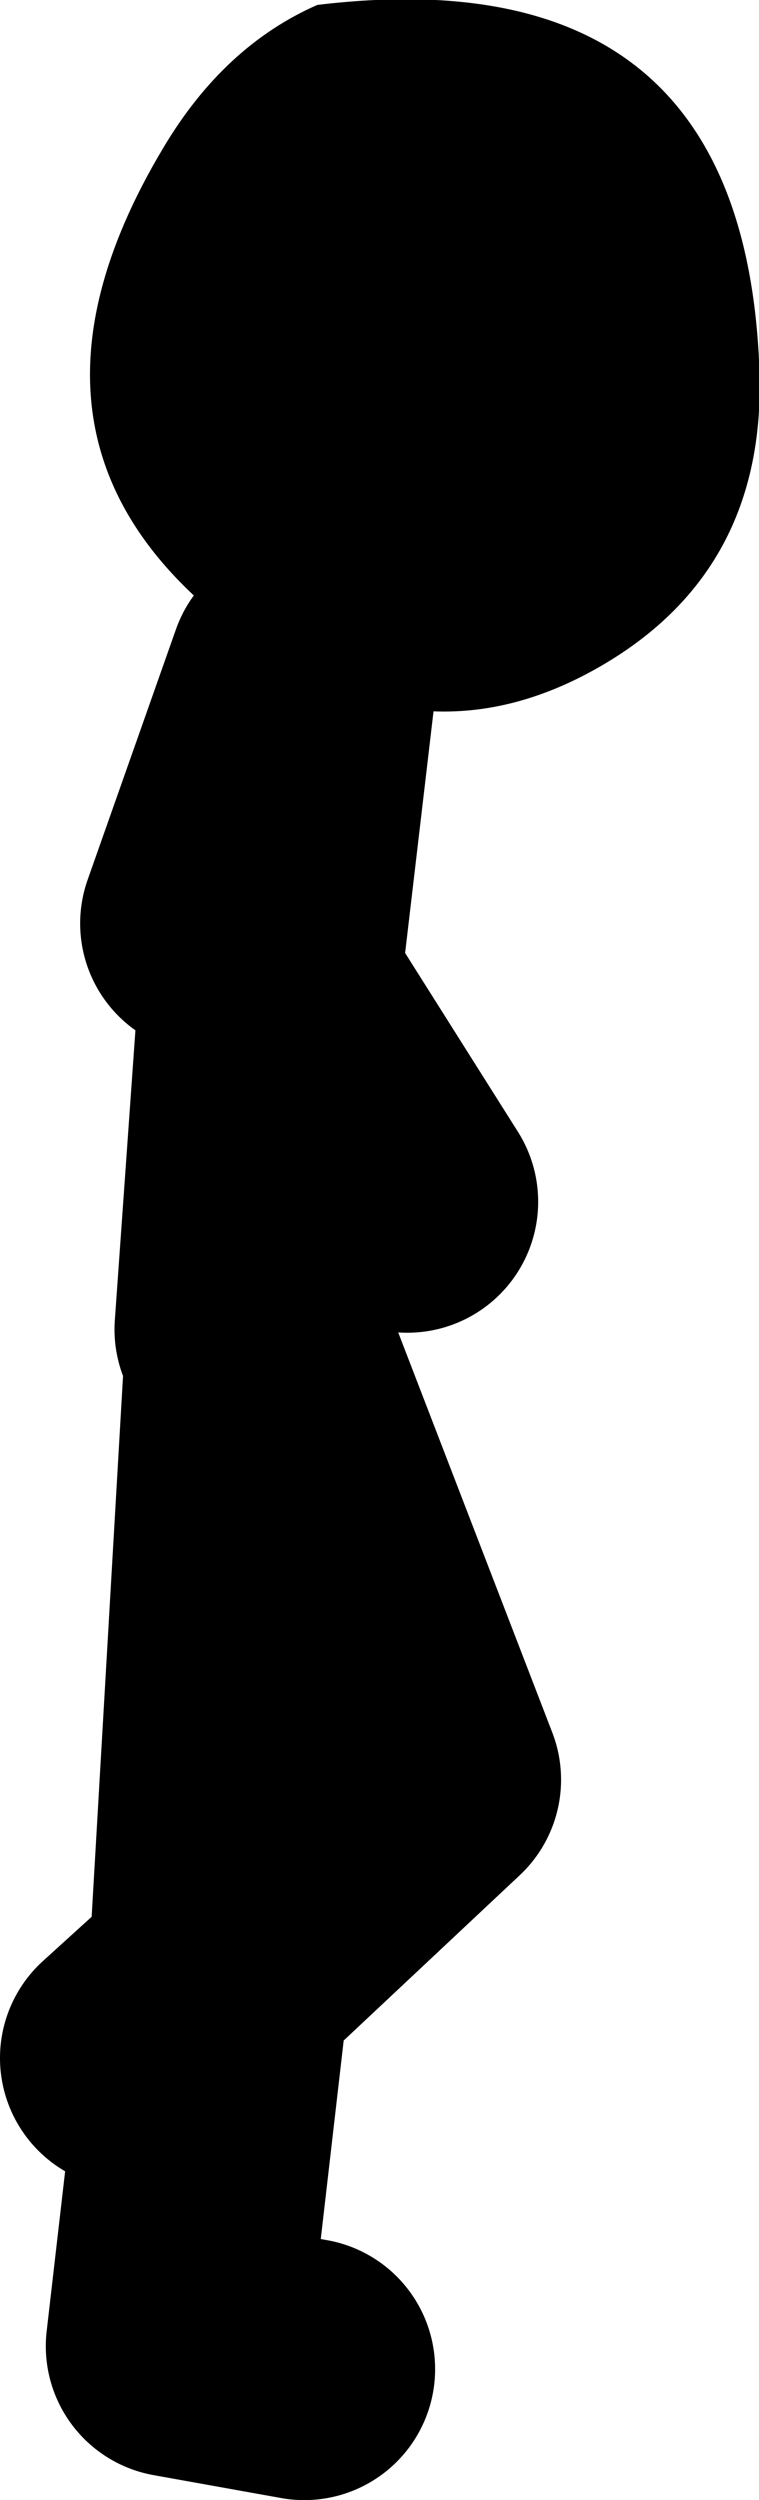 <?xml version="1.0" encoding="UTF-8" standalone="no"?>
<svg xmlns:xlink="http://www.w3.org/1999/xlink" height="76.35px" width="23.2px" xmlns="http://www.w3.org/2000/svg">
  <g transform="matrix(1.0, 0.0, 0.0, 1.0, 219.55, -14.65)">
    <path d="M-210.4 35.2 L-211.35 34.6 Q-220.3 28.75 -214.55 19.15 -212.7 16.05 -209.85 14.8 -196.95 13.25 -196.35 25.65 -196.0 32.0 -201.2 35.0 -205.7 37.6 -210.2 35.3 L-210.4 35.2" fill="#000000" fill-rule="evenodd" stroke="none"/>
    <path d="M-210.2 35.3 L-211.3 44.65 -211.3 44.7 -207.1 51.35 M-210.4 35.2 L-213.1 42.85 M-215.55 77.5 L-212.85 75.05 -211.7 55.25 -206.4 69.0 -212.85 75.05 -214.15 86.3 -210.25 87.0 M-211.3 44.7 L-212.05 55.25" fill="none" stroke="#000000" stroke-linecap="round" stroke-linejoin="round" stroke-width="8.0"/>
  </g>
</svg>
